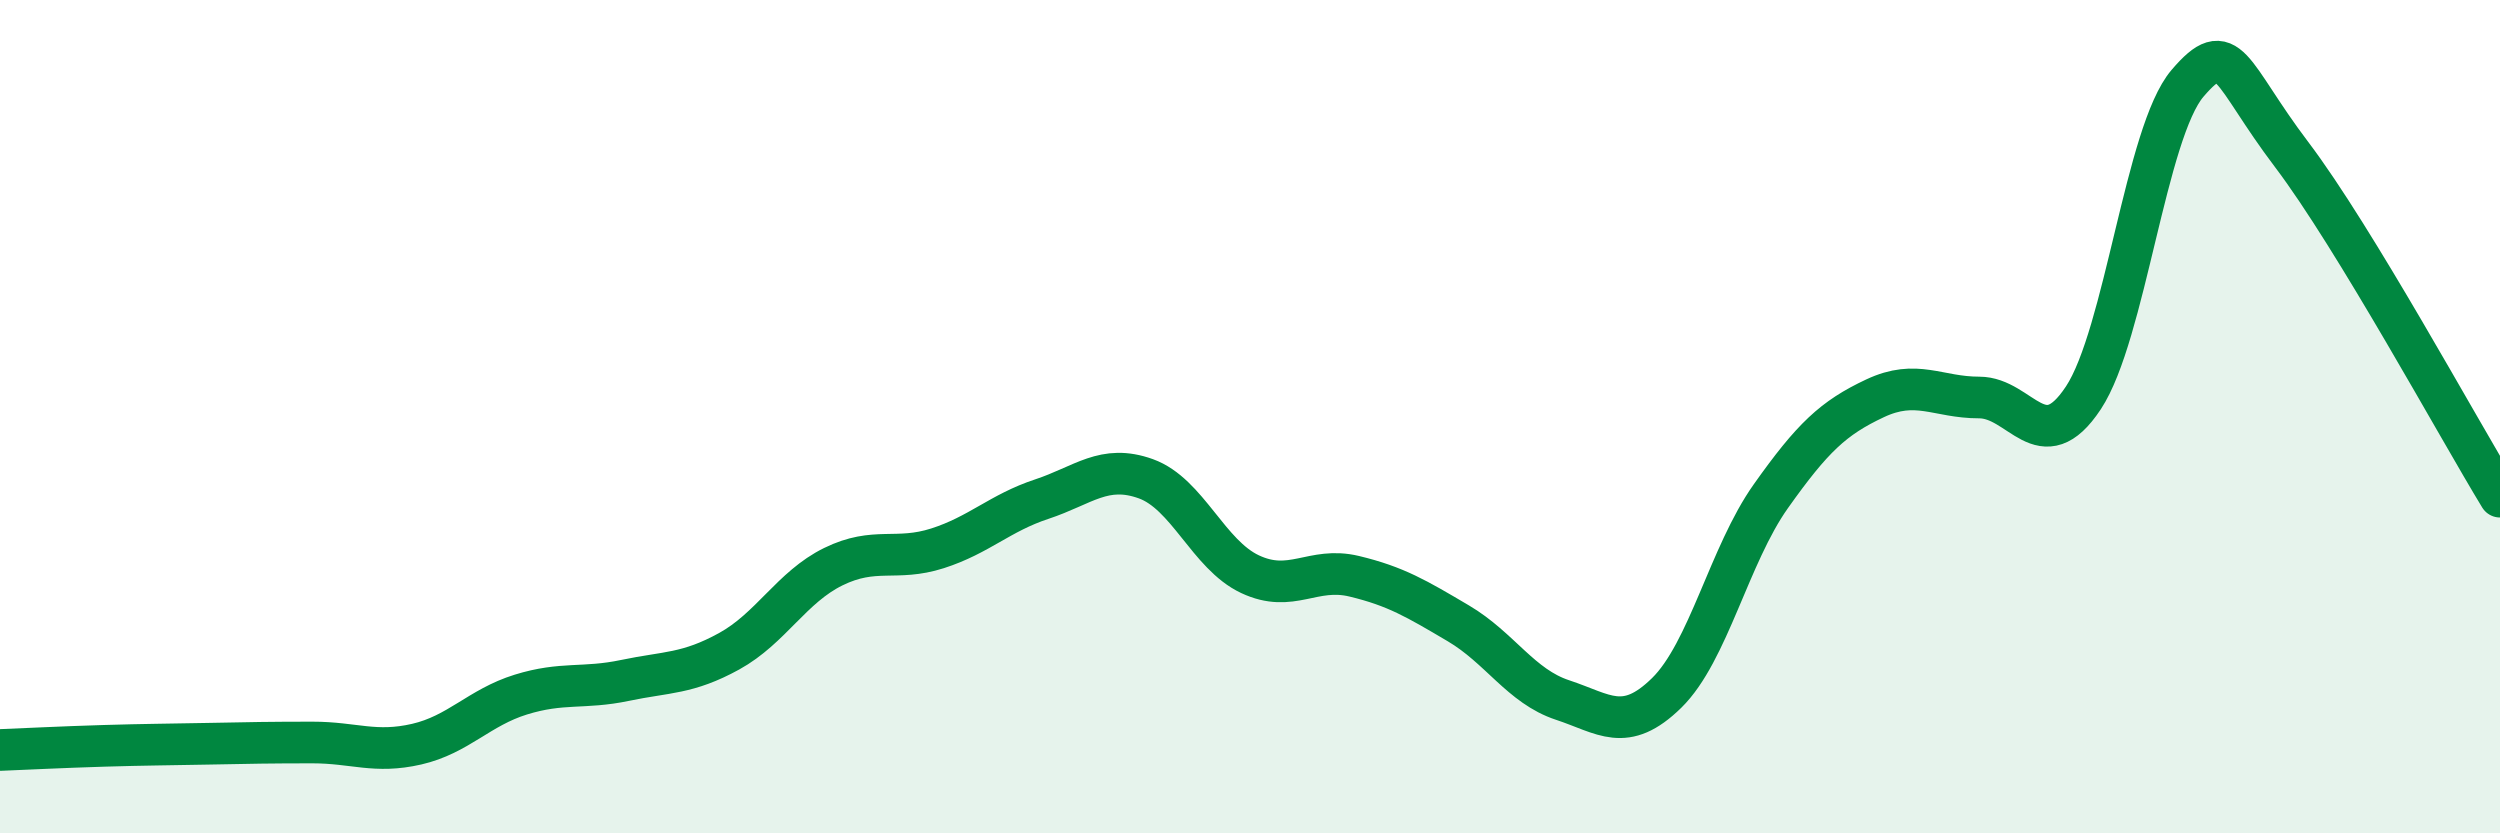 
    <svg width="60" height="20" viewBox="0 0 60 20" xmlns="http://www.w3.org/2000/svg">
      <path
        d="M 0,18 C 0.5,17.98 1.5,17.93 2.5,17.9 C 3.5,17.87 4,17.87 5,17.85 C 6,17.83 6.5,17.82 7.5,17.82 C 8.5,17.82 9,18.09 10,17.86 C 11,17.63 11.5,16.98 12.5,16.67 C 13.5,16.36 14,16.54 15,16.33 C 16,16.12 16.5,16.18 17.5,15.63 C 18.5,15.08 19,14.09 20,13.6 C 21,13.11 21.5,13.48 22.5,13.16 C 23.5,12.84 24,12.31 25,11.98 C 26,11.65 26.5,11.13 27.5,11.49 C 28.5,11.85 29,13.31 30,13.78 C 31,14.25 31.5,13.59 32.5,13.83 C 33.5,14.07 34,14.37 35,14.96 C 36,15.55 36.5,16.47 37.5,16.8 C 38.5,17.13 39,17.61 40,16.63 C 41,15.65 41.5,13.32 42.5,11.91 C 43.5,10.5 44,10.03 45,9.56 C 46,9.09 46.5,9.54 47.5,9.54 C 48.5,9.54 49,11.06 50,9.55 C 51,8.04 51.5,3.17 52.5,2 C 53.5,0.83 53.5,1.73 55,3.71 C 56.5,5.69 59,10.28 60,11.92L60 20L0 20Z"
        fill="#008740"
        opacity="0.1"
        stroke-linecap="round"
        stroke-linejoin="round"
      />
      <path
        d="M 0,18 C 0.5,17.98 1.5,17.93 2.5,17.9 C 3.5,17.87 4,17.87 5,17.85 C 6,17.83 6.5,17.82 7.5,17.82 C 8.5,17.82 9,18.09 10,17.86 C 11,17.63 11.5,16.98 12.5,16.67 C 13.5,16.36 14,16.54 15,16.33 C 16,16.12 16.5,16.18 17.5,15.63 C 18.5,15.08 19,14.09 20,13.6 C 21,13.11 21.5,13.48 22.5,13.16 C 23.5,12.84 24,12.31 25,11.98 C 26,11.65 26.5,11.13 27.5,11.49 C 28.5,11.85 29,13.31 30,13.78 C 31,14.25 31.5,13.59 32.5,13.83 C 33.5,14.07 34,14.37 35,14.96 C 36,15.55 36.5,16.47 37.5,16.8 C 38.5,17.13 39,17.61 40,16.63 C 41,15.65 41.5,13.32 42.5,11.91 C 43.5,10.5 44,10.03 45,9.56 C 46,9.09 46.5,9.54 47.5,9.54 C 48.5,9.54 49,11.06 50,9.55 C 51,8.04 51.5,3.17 52.5,2 C 53.5,0.83 53.5,1.73 55,3.71 C 56.5,5.69 59,10.28 60,11.92"
        stroke="#008740"
        stroke-width="1"
        fill="none"
        stroke-linecap="round"
        stroke-linejoin="round"
      />
    </svg>
  